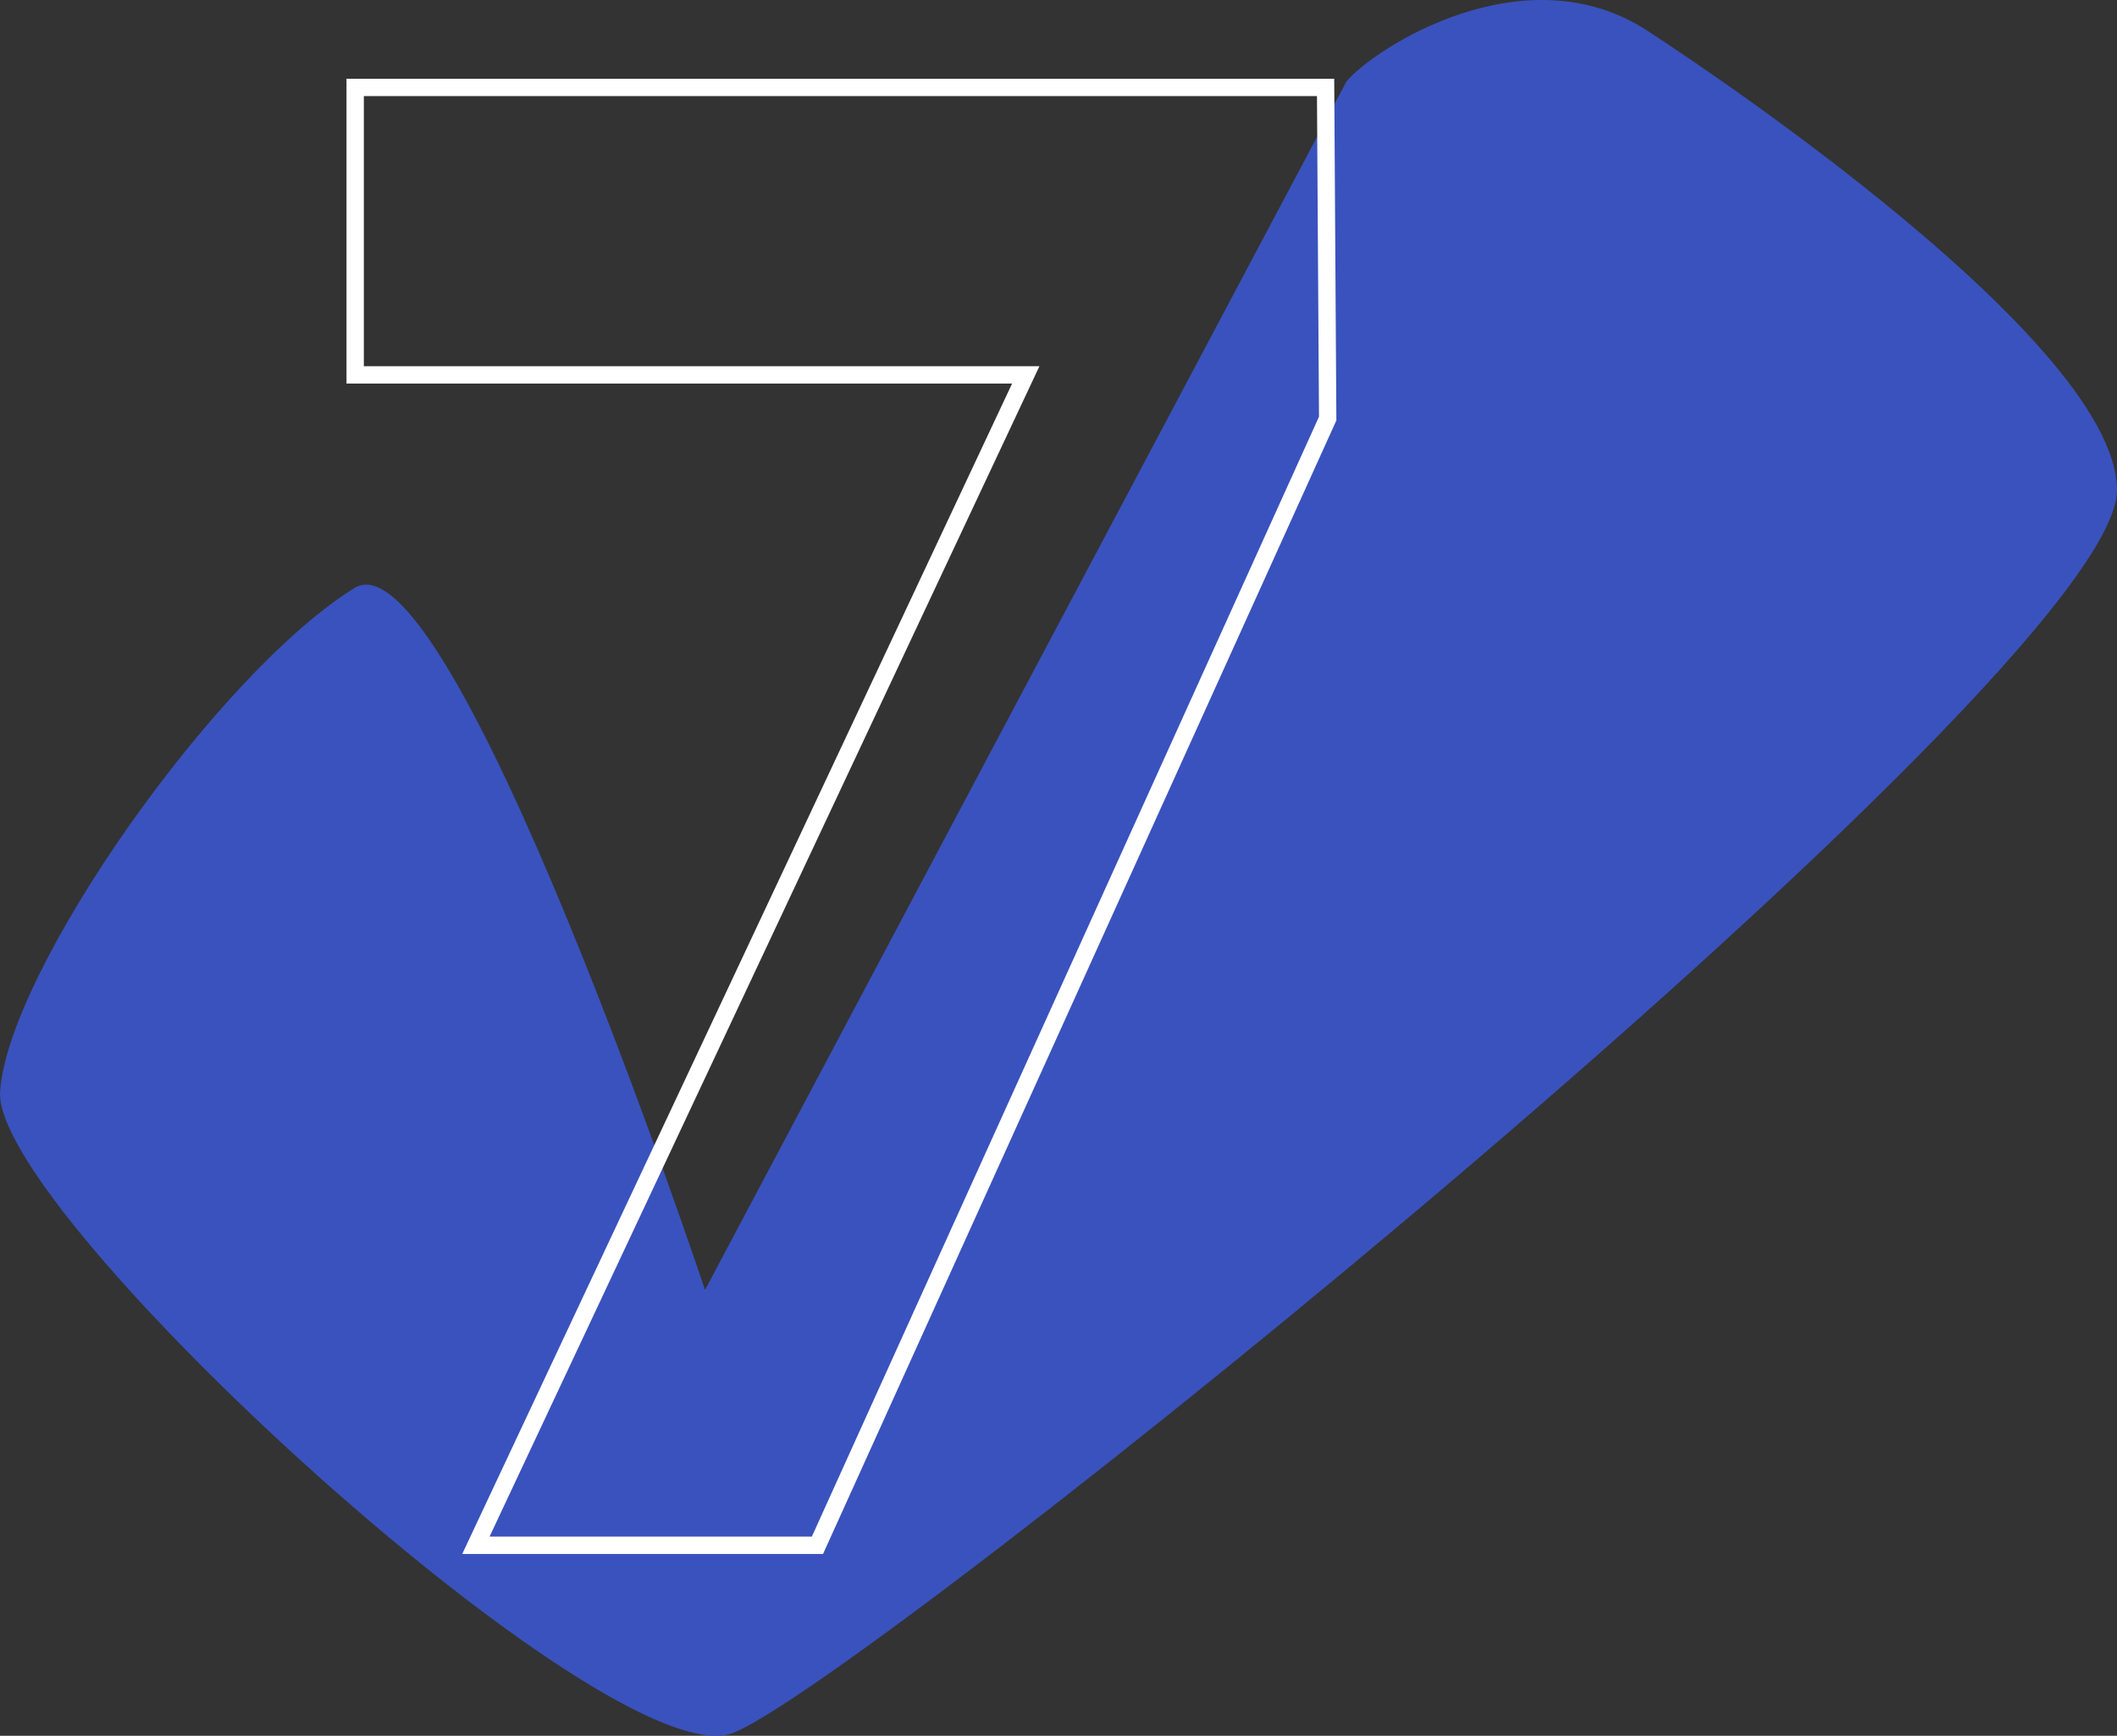 <svg xmlns="http://www.w3.org/2000/svg" width="121.982" height="100.011" viewBox="0 0 121.982 100.011">
  <rect x="0" y="0" width="121.982" height="100.011" fill="#333333" stroke="none"/>
  <g id="_7_dark" data-name="7 dark" transform="translate(-972.319 -102)">
    <path id="Path_57" data-name="Path 57" d="M957.353,1.845c-7.125-4.764-15.924.986-17.453,2.855L902.942,74.324S888.326,30.4,882.735,33.883c-7.969,4.961-19.937,22.034-20.411,29.009s34.985,39.521,42.165,36.978S984.355,38.844,984.3,28.223c-.046-9.06-26.948-26.378-26.948-26.378" transform="translate(110 102)" fill="#3a52bd"/>
    <path id="Path_58" data-name="Path 58" d="M921.424,21.6h-38.64V5.037H938.7l.12,19.081-29.4,64.919h-19.68Z" transform="translate(110 102)" fill="none" stroke="#fff" stroke-width="1"/>
  </g>
</svg>
